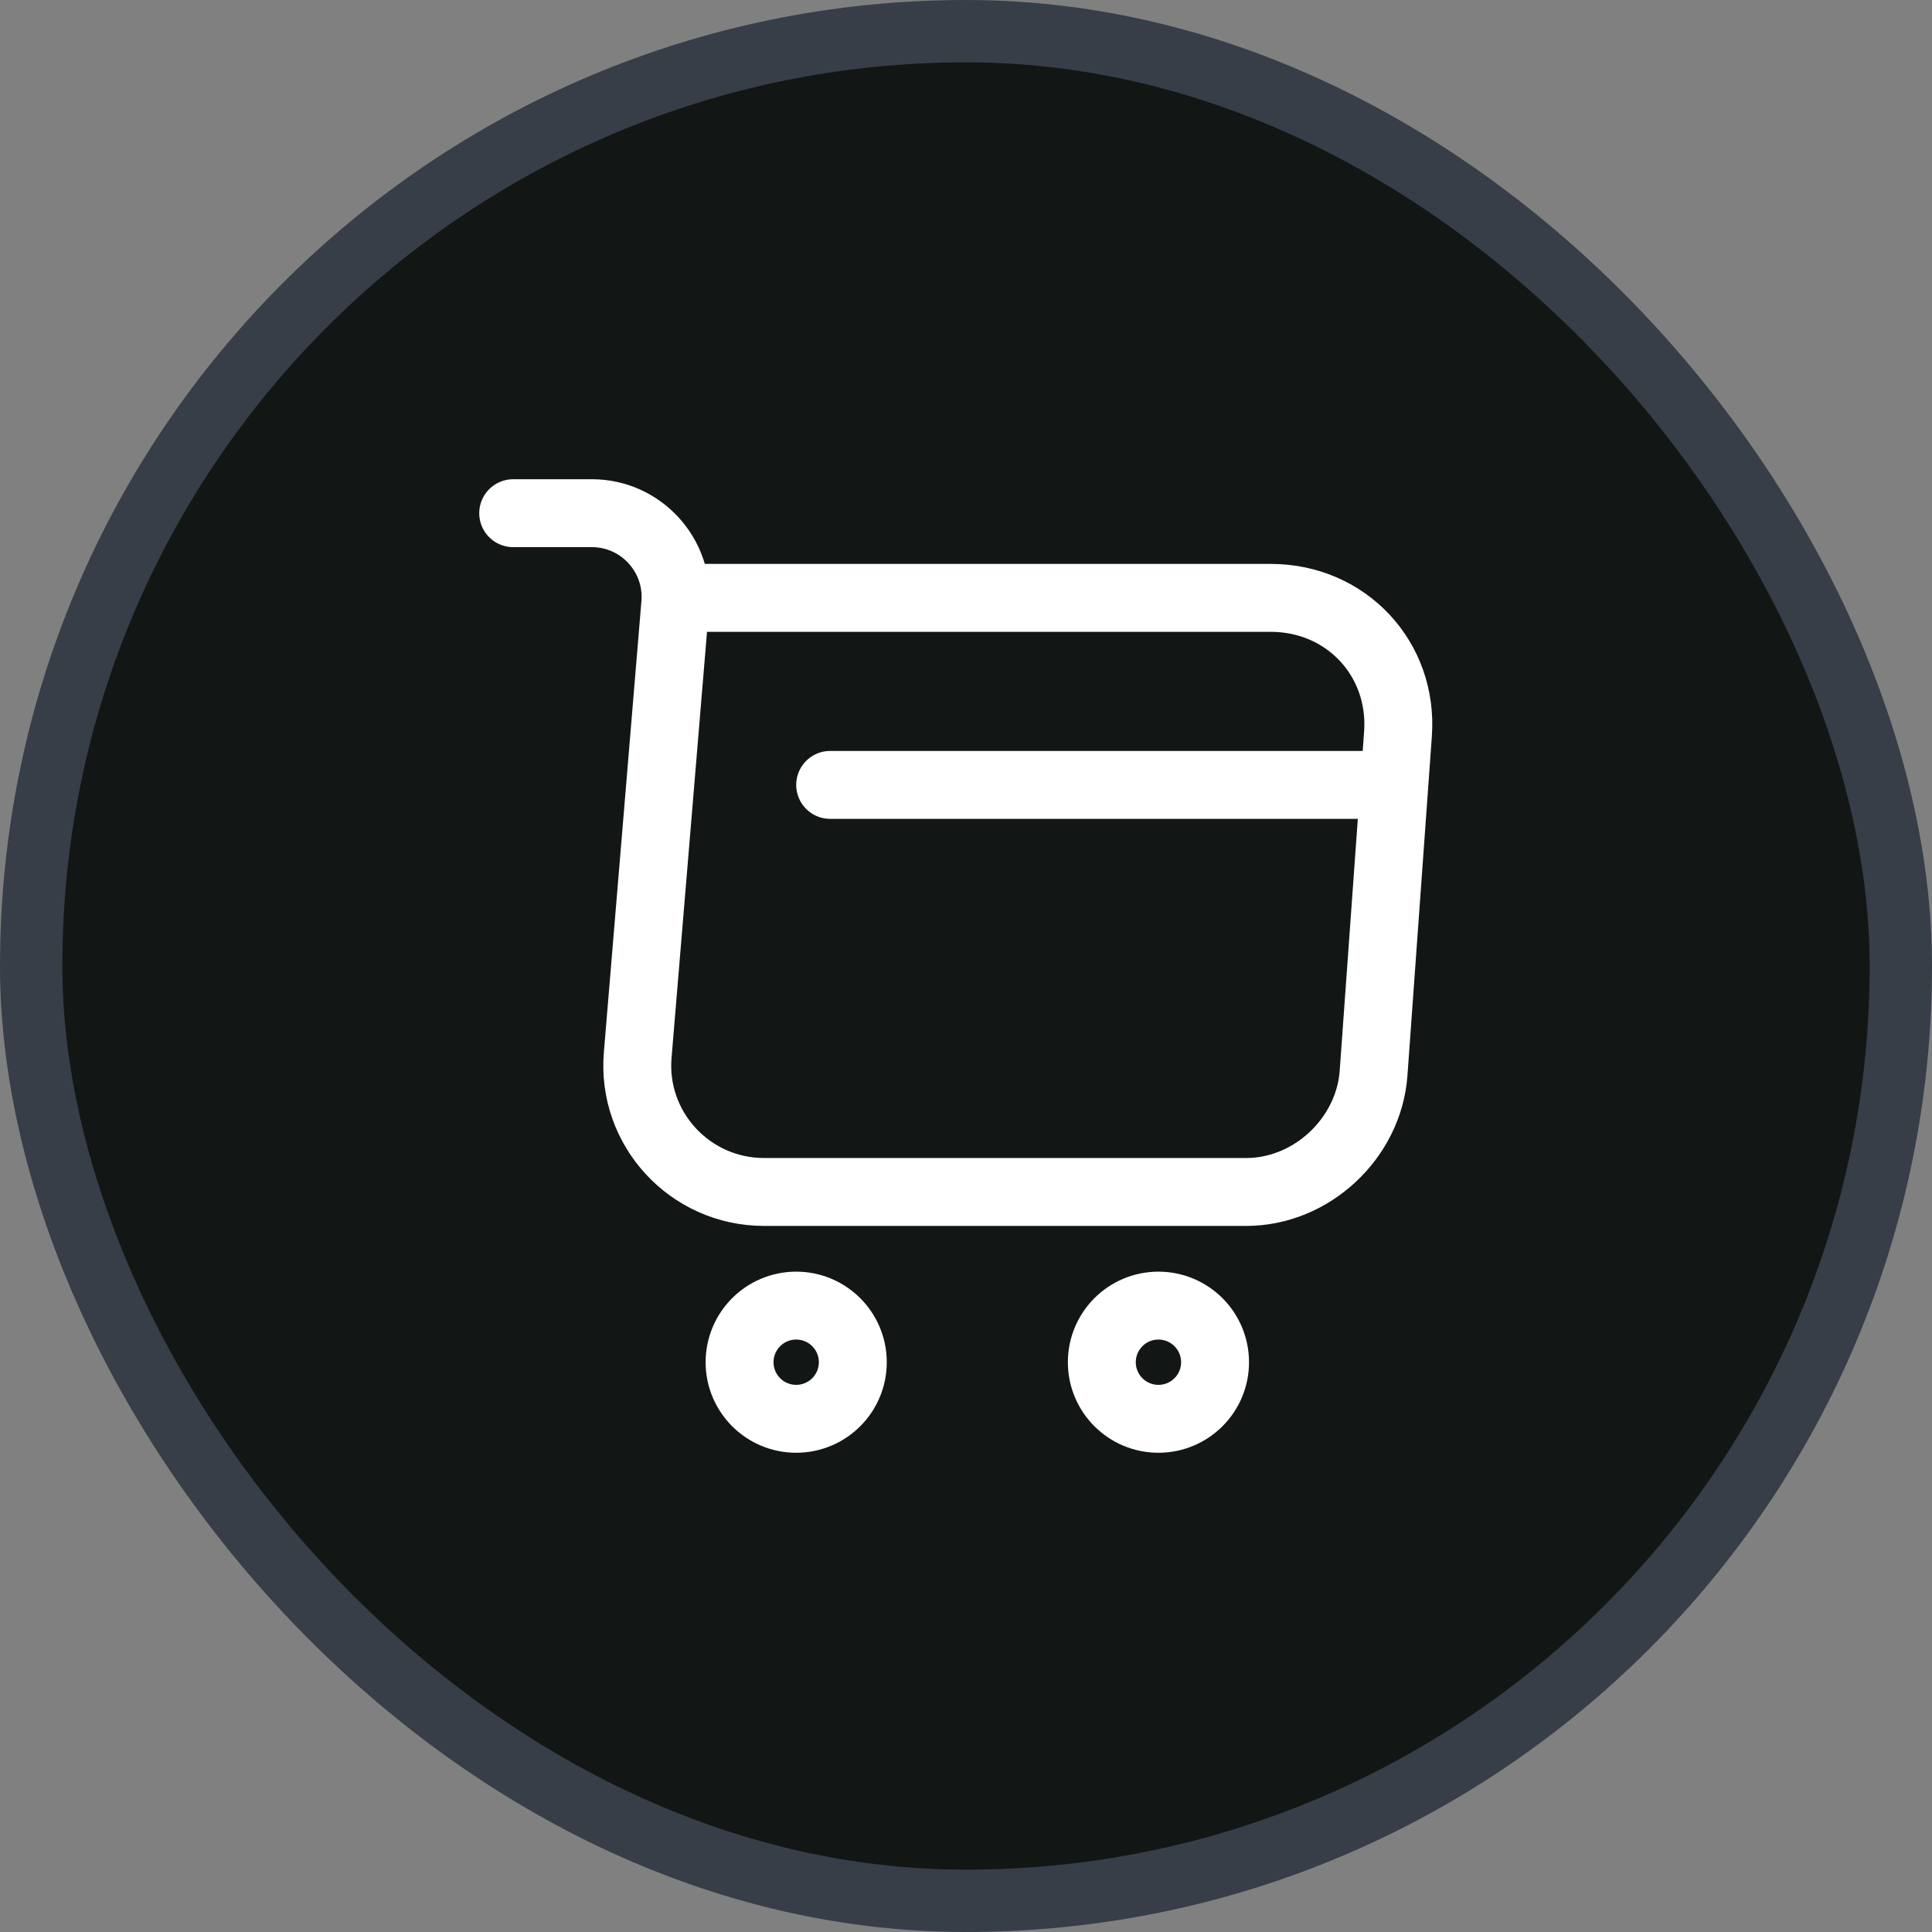 <svg width="46" height="46" viewBox="0 0 46 46" fill="none" xmlns="http://www.w3.org/2000/svg">
    <rect x="0" y="0" width="46" height="46" fill="#808080" stroke="none"/>
    <rect x="0.742" y="0.742" width="44.516" height="44.516" rx="22.258" fill="#121716" />
    <rect x="0.742" y="0.742" width="44.516" height="44.516" rx="22.258" stroke="#383E47"
        stroke-width="1.484" />
    <path
        d="M12.219 12.219H14.095C15.259 12.219 16.175 13.221 16.078 14.375L15.184 25.113C15.033 26.87 16.423 28.38 18.192 28.38H29.674C31.226 28.38 32.584 27.108 32.703 25.566L33.285 17.48C33.415 15.69 32.056 14.235 30.256 14.235H16.337"
        stroke="white" stroke-width="1.617" stroke-miterlimit="10" stroke-linecap="round" stroke-linejoin="round" />
    <path
        d="M27.582 33.781C28.326 33.781 28.93 33.178 28.93 32.434C28.93 31.689 28.326 31.086 27.582 31.086C26.838 31.086 26.234 31.689 26.234 32.434C26.234 33.178 26.838 33.781 27.582 33.781Z"
        stroke="white" stroke-width="1.617" stroke-miterlimit="10" stroke-linecap="round" stroke-linejoin="round" />
    <path
        d="M18.957 33.781C19.701 33.781 20.305 33.178 20.305 32.434C20.305 31.689 19.701 31.086 18.957 31.086C18.213 31.086 17.609 31.689 17.609 32.434C17.609 33.178 18.213 33.781 18.957 33.781Z"
        stroke="white" stroke-width="1.617" stroke-miterlimit="10" stroke-linecap="round" stroke-linejoin="round" />
    <path d="M19.766 18.688H32.703" stroke="white" stroke-width="1.617" stroke-miterlimit="10"
        stroke-linecap="round" stroke-linejoin="round" />
</svg>